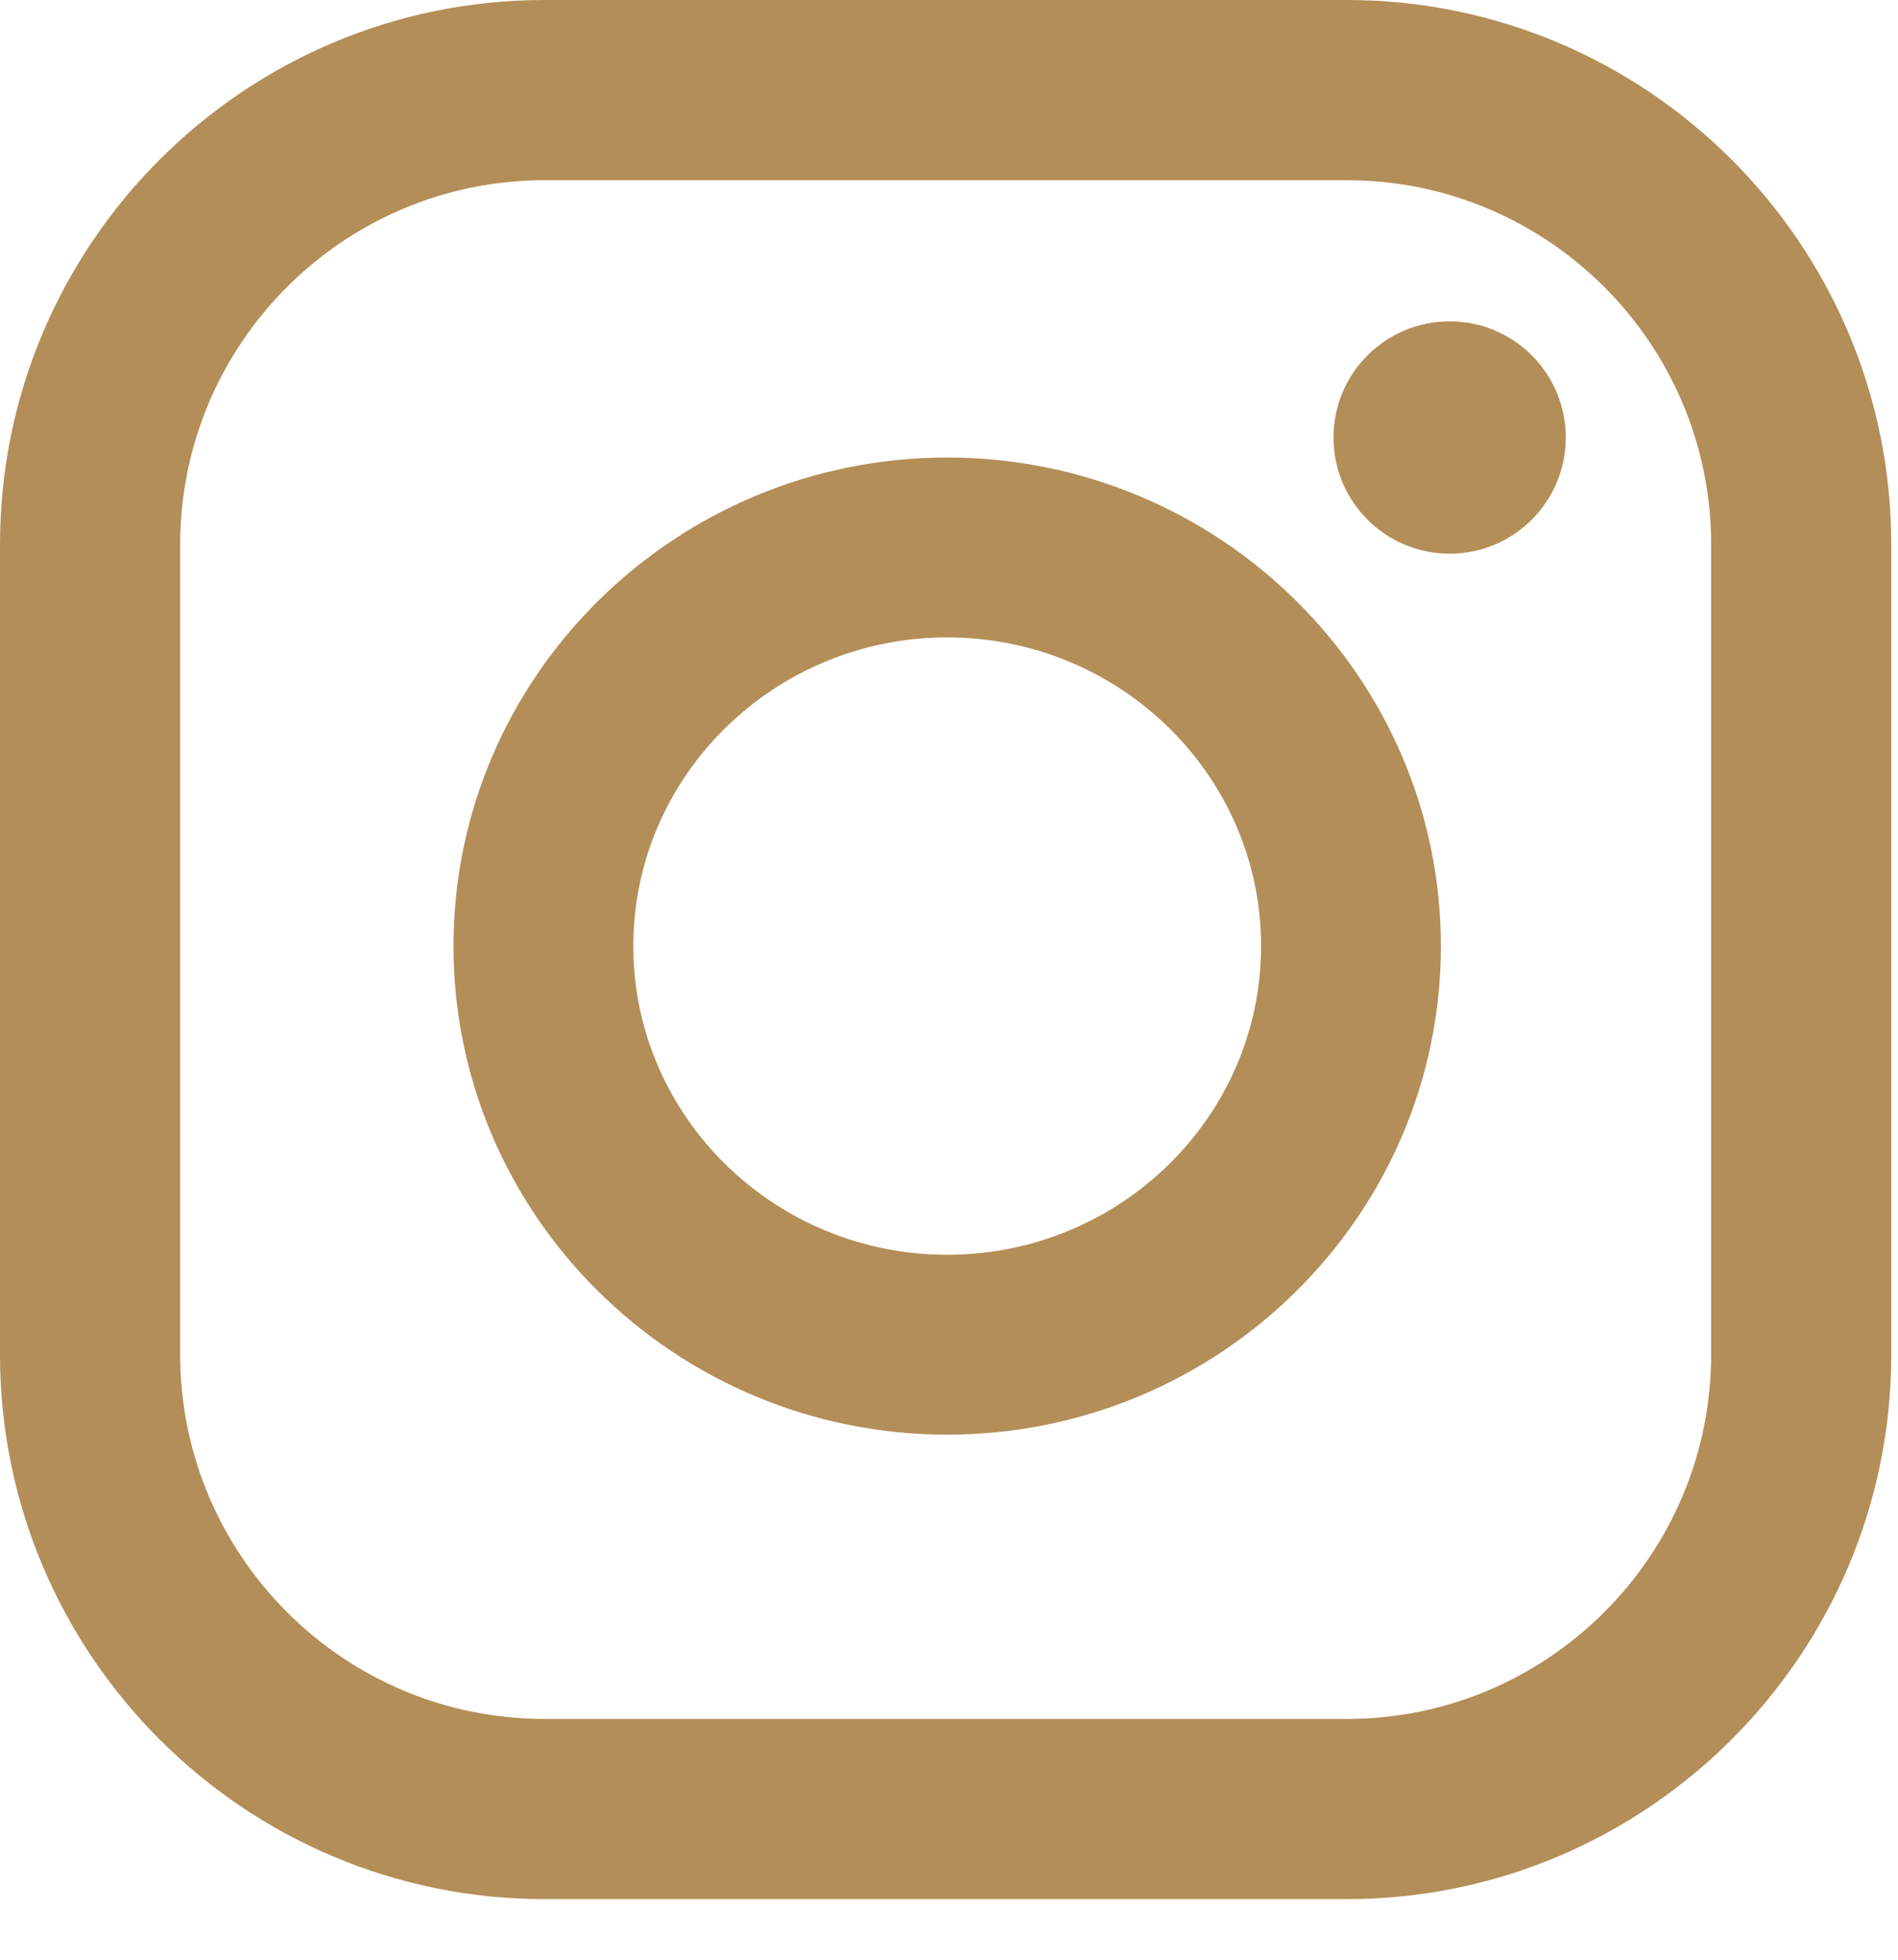 <?xml version="1.0" encoding="UTF-8"?> <svg xmlns="http://www.w3.org/2000/svg" width="31" height="32" viewBox="0 0 31 32" fill="none"><path d="M15.471 7.471C11.025 7.471 7.407 11.049 7.407 15.448C7.407 19.847 11.024 23.426 15.471 23.426C19.916 23.426 23.534 19.847 23.534 15.448C23.534 11.049 19.916 7.471 15.471 7.471ZM15.471 20.489C12.644 20.489 10.344 18.227 10.344 15.448C10.344 12.669 12.644 10.408 15.471 10.408C18.297 10.408 20.597 12.669 20.597 15.448C20.597 18.228 18.297 20.489 15.471 20.489Z" fill="#B48E58"></path><path d="M21.999 0H8.891C3.989 0 0 3.988 0 8.891V22.119C0 27.021 3.988 31.01 8.891 31.01H21.999C26.902 31.01 30.89 27.021 30.89 22.119V8.891C30.89 3.989 26.902 0 21.999 0ZM27.948 22.119C27.948 25.399 25.279 28.068 21.999 28.068H8.891C5.611 28.068 2.943 25.399 2.943 22.119V8.891C2.943 5.611 5.611 2.943 8.891 2.943H21.999C25.279 2.943 27.948 5.611 27.948 8.891V22.119Z" fill="#B48E58"></path><path d="M23.677 9.041C24.725 9.041 25.574 8.192 25.574 7.144C25.574 6.096 24.725 5.247 23.677 5.247C22.629 5.247 21.78 6.096 21.78 7.144C21.78 8.192 22.629 9.041 23.677 9.041Z" fill="#B48E58"></path></svg> 